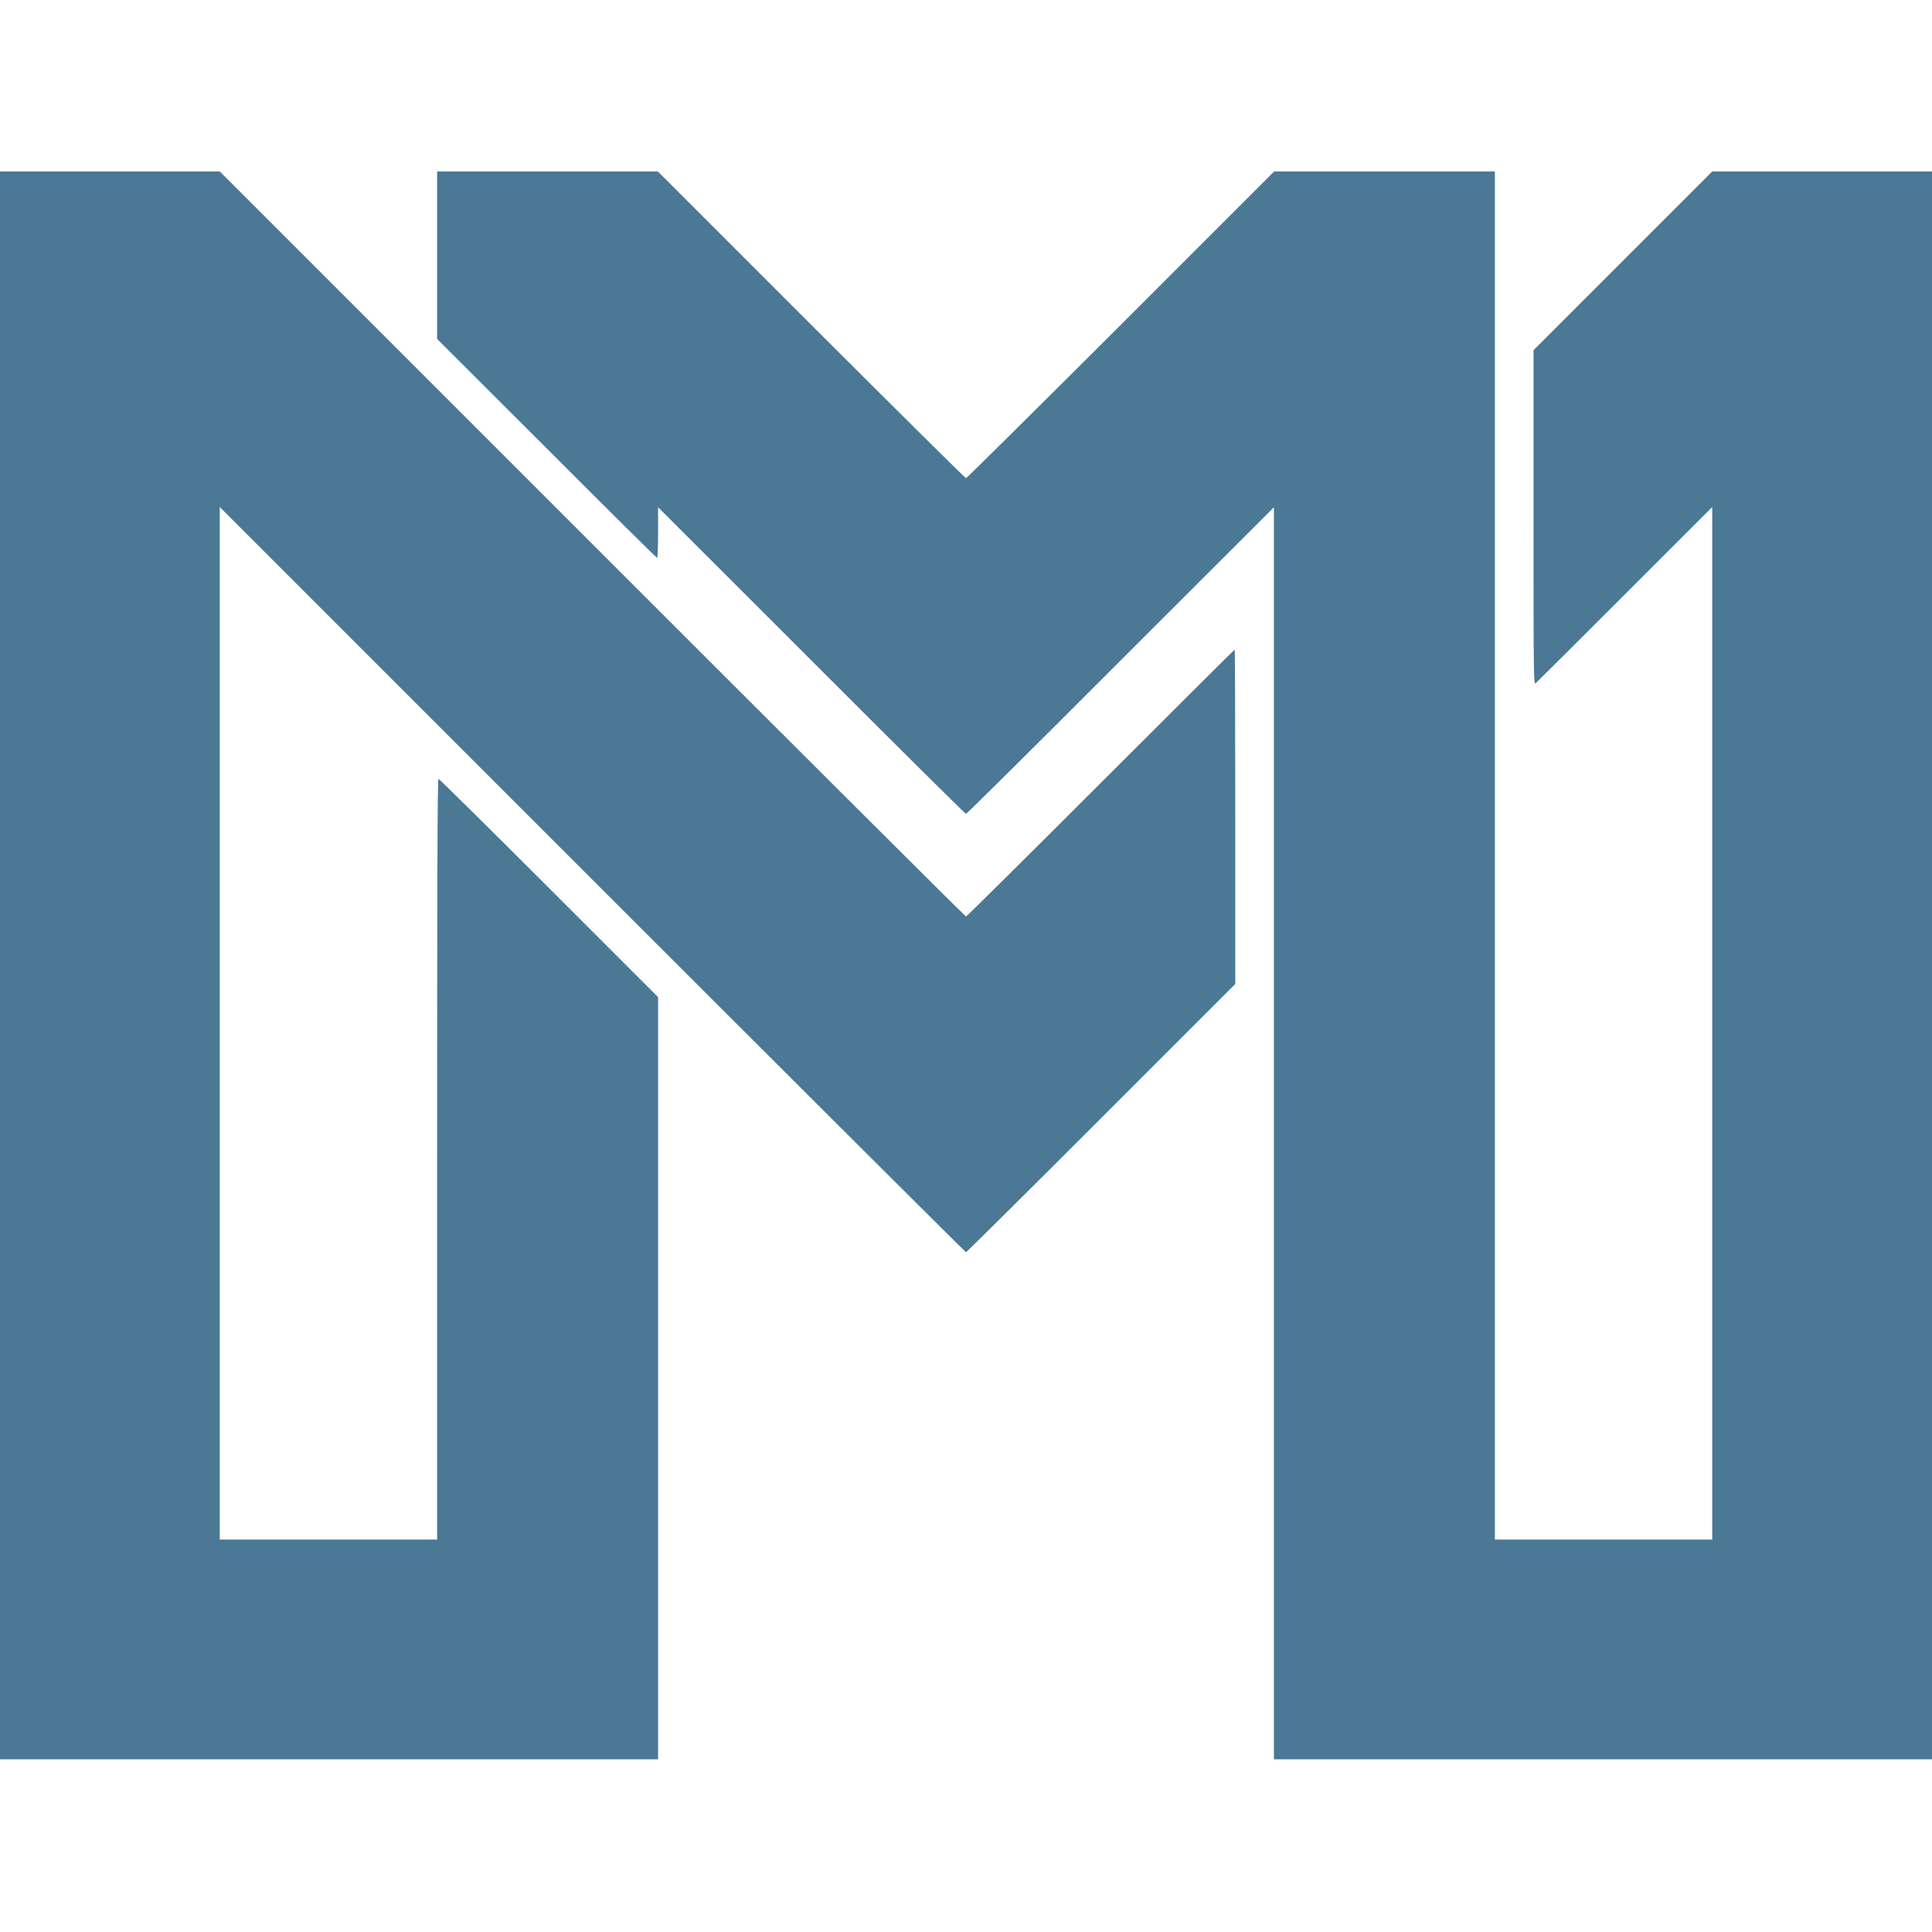<?xml version="1.0" encoding="UTF-8"?>
<svg xmlns="http://www.w3.org/2000/svg" version="1.0" width="1600px" height="1600px" viewBox="0 0 16000 16000" preserveAspectRatio="xMidYMid meet">
  <g id="layer101" fill="#4a7895" stroke="none">
    <path d="M0 7995 l0 -6575 910 0 910 0 3085 3085 c1697 1697 3089 3085 3095 3085 6 0 507 -497 1115 -1105 608 -608 1107 -1105 1110 -1105 3 0 5 623 5 1384 l0 1385 -1110 1110 c-611 611 -1115 1111 -1120 1111 -5 0 -1397 -1388 -3095 -3086 l-3085 -3085 0 4275 0 4276 900 0 900 0 0 -3150 c0 -2298 3 -3150 11 -3150 6 0 418 407 915 904 l904 904 0 3156 0 3156 -2725 0 -2725 0 0 -6575z"></path>
    <path d="M10550 9385 l0 -5184 -1270 1269 c-698 699 -1274 1270 -1280 1270 -6 0 -582 -571 -1280 -1270 l-1270 -1269 0 209 c0 116 -4 210 -8 210 -5 0 -417 -408 -915 -907 l-907 -906 0 -694 0 -693 914 0 914 0 1270 1270 c699 698 1276 1270 1282 1270 6 0 583 -572 1282 -1270 l1270 -1270 914 0 914 0 0 5665 0 5665 900 0 900 0 0 -4276 0 -4275 -723 723 c-398 398 -731 729 -740 737 -16 13 -17 -74 -17 -1373 l0 -1386 740 -740 740 -740 910 0 910 0 0 6575 0 6575 -2725 0 -2725 0 0 -5185z"></path>
  </g>
</svg>
